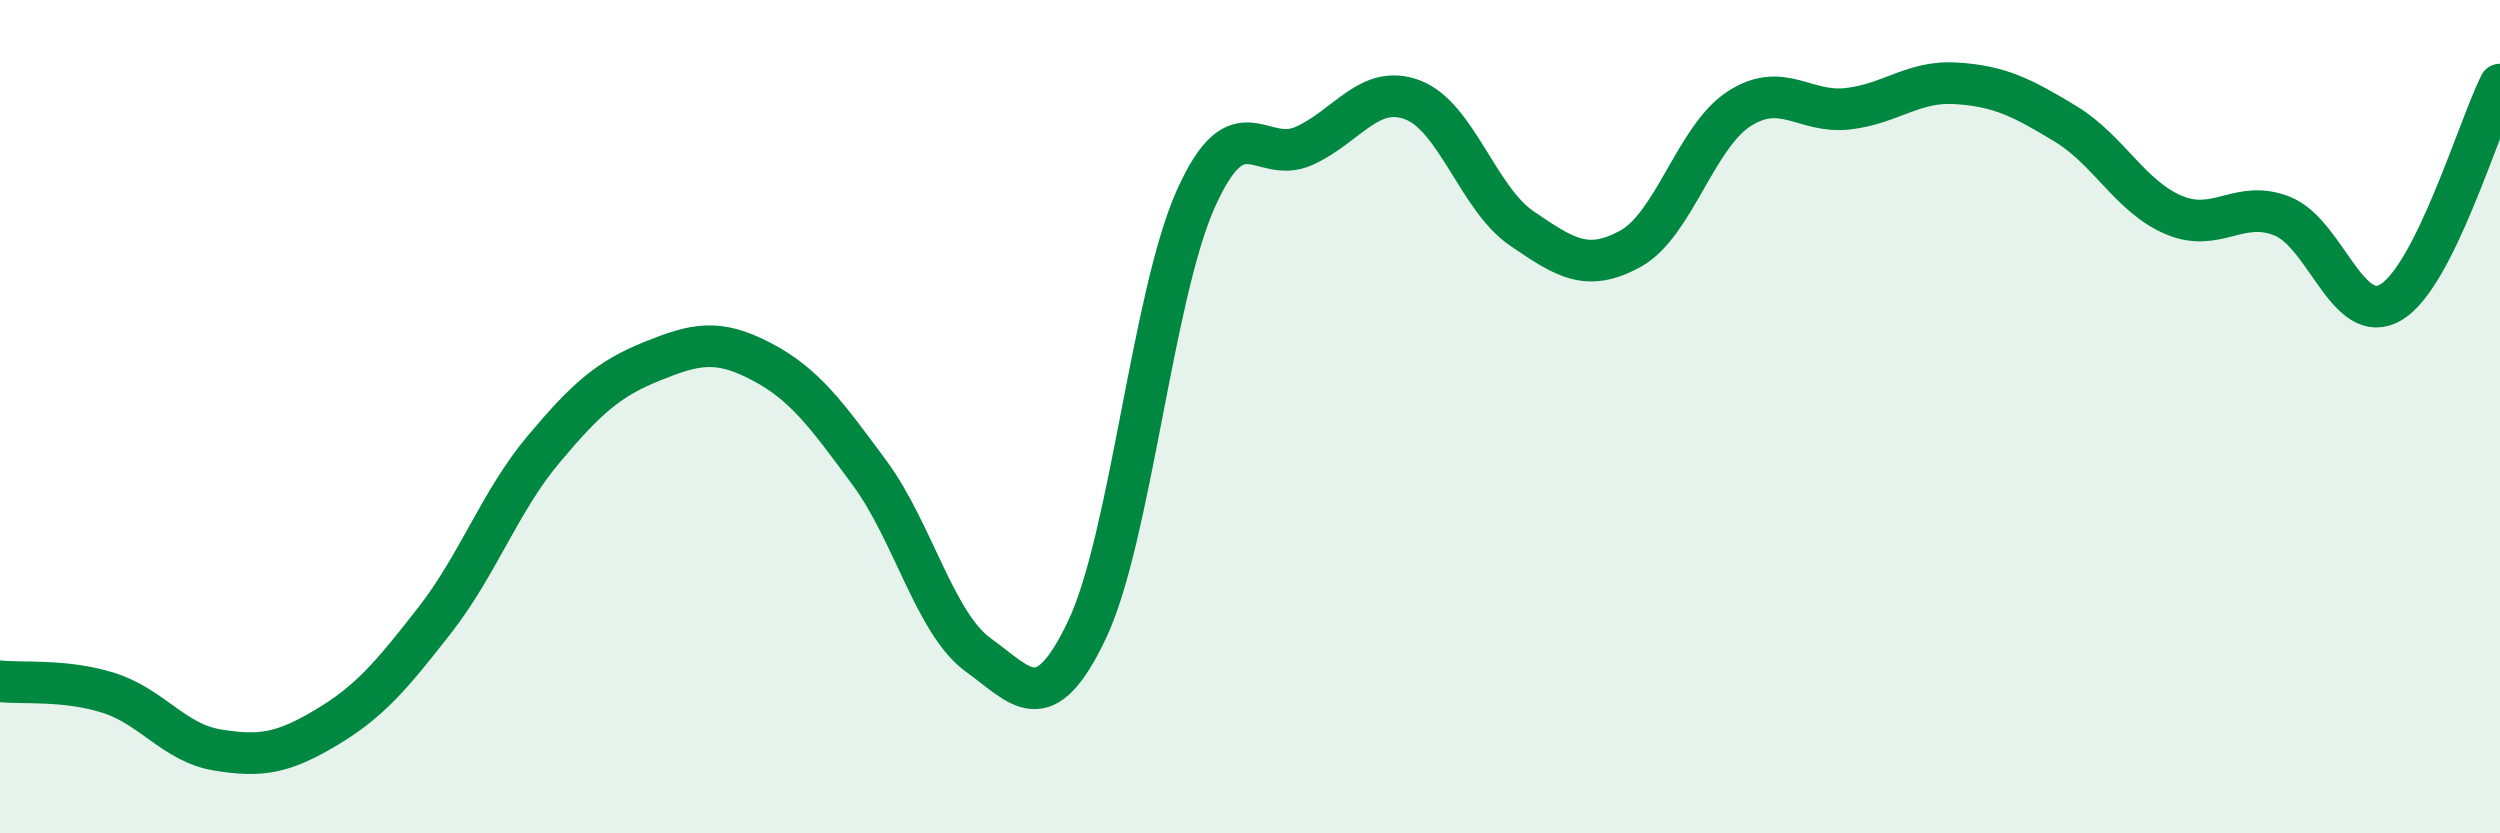 
    <svg width="60" height="20" viewBox="0 0 60 20" xmlns="http://www.w3.org/2000/svg">
      <path
        d="M 0,16.35 C 0.52,16.41 1.57,16.3 2.61,16.63 C 3.65,16.96 4.18,17.83 5.22,18 C 6.26,18.17 6.79,18.08 7.83,17.46 C 8.87,16.84 9.39,16.22 10.43,14.89 C 11.47,13.56 12,12.03 13.04,10.79 C 14.08,9.55 14.61,9.09 15.65,8.67 C 16.69,8.25 17.22,8.13 18.26,8.67 C 19.3,9.21 19.83,9.94 20.87,11.35 C 21.91,12.76 22.44,14.97 23.48,15.72 C 24.52,16.47 25.05,17.3 26.09,15.11 C 27.13,12.92 27.66,7.09 28.7,4.77 C 29.74,2.45 30.26,3.97 31.3,3.5 C 32.34,3.03 32.87,2 33.91,2.4 C 34.95,2.8 35.48,4.77 36.52,5.48 C 37.56,6.19 38.09,6.54 39.13,5.97 C 40.17,5.4 40.7,3.28 41.74,2.61 C 42.78,1.94 43.31,2.73 44.35,2.61 C 45.39,2.49 45.92,1.93 46.96,2 C 48,2.07 48.53,2.34 49.57,2.97 C 50.61,3.6 51.13,4.72 52.17,5.16 C 53.21,5.6 53.74,4.77 54.78,5.19 C 55.82,5.61 56.35,7.88 57.39,7.25 C 58.43,6.62 59.48,3.07 60,2.03L60 20L0 20Z"
        fill="#008740"
        opacity="0.1"
        stroke-linecap="round"
        stroke-linejoin="round"
      />
      <path
        d="M 0,16.35 C 0.52,16.41 1.57,16.3 2.61,16.63 C 3.65,16.96 4.18,17.83 5.22,18 C 6.26,18.17 6.79,18.08 7.83,17.46 C 8.87,16.84 9.39,16.22 10.43,14.89 C 11.47,13.56 12,12.03 13.04,10.79 C 14.08,9.55 14.61,9.09 15.65,8.67 C 16.69,8.25 17.22,8.13 18.26,8.67 C 19.3,9.21 19.83,9.94 20.87,11.35 C 21.91,12.76 22.44,14.97 23.48,15.72 C 24.52,16.47 25.05,17.3 26.09,15.11 C 27.13,12.92 27.66,7.09 28.7,4.77 C 29.74,2.45 30.26,3.97 31.3,3.5 C 32.34,3.03 32.87,2 33.91,2.4 C 34.95,2.8 35.48,4.77 36.52,5.48 C 37.56,6.19 38.09,6.54 39.13,5.97 C 40.17,5.4 40.7,3.28 41.74,2.61 C 42.78,1.94 43.31,2.73 44.35,2.61 C 45.39,2.49 45.92,1.93 46.96,2 C 48,2.07 48.53,2.34 49.57,2.97 C 50.61,3.6 51.13,4.72 52.17,5.16 C 53.21,5.6 53.74,4.77 54.78,5.19 C 55.82,5.61 56.35,7.88 57.39,7.25 C 58.43,6.62 59.48,3.07 60,2.03"
        stroke="#008740"
        stroke-width="1"
        fill="none"
        stroke-linecap="round"
        stroke-linejoin="round"
      />
    </svg>
  
